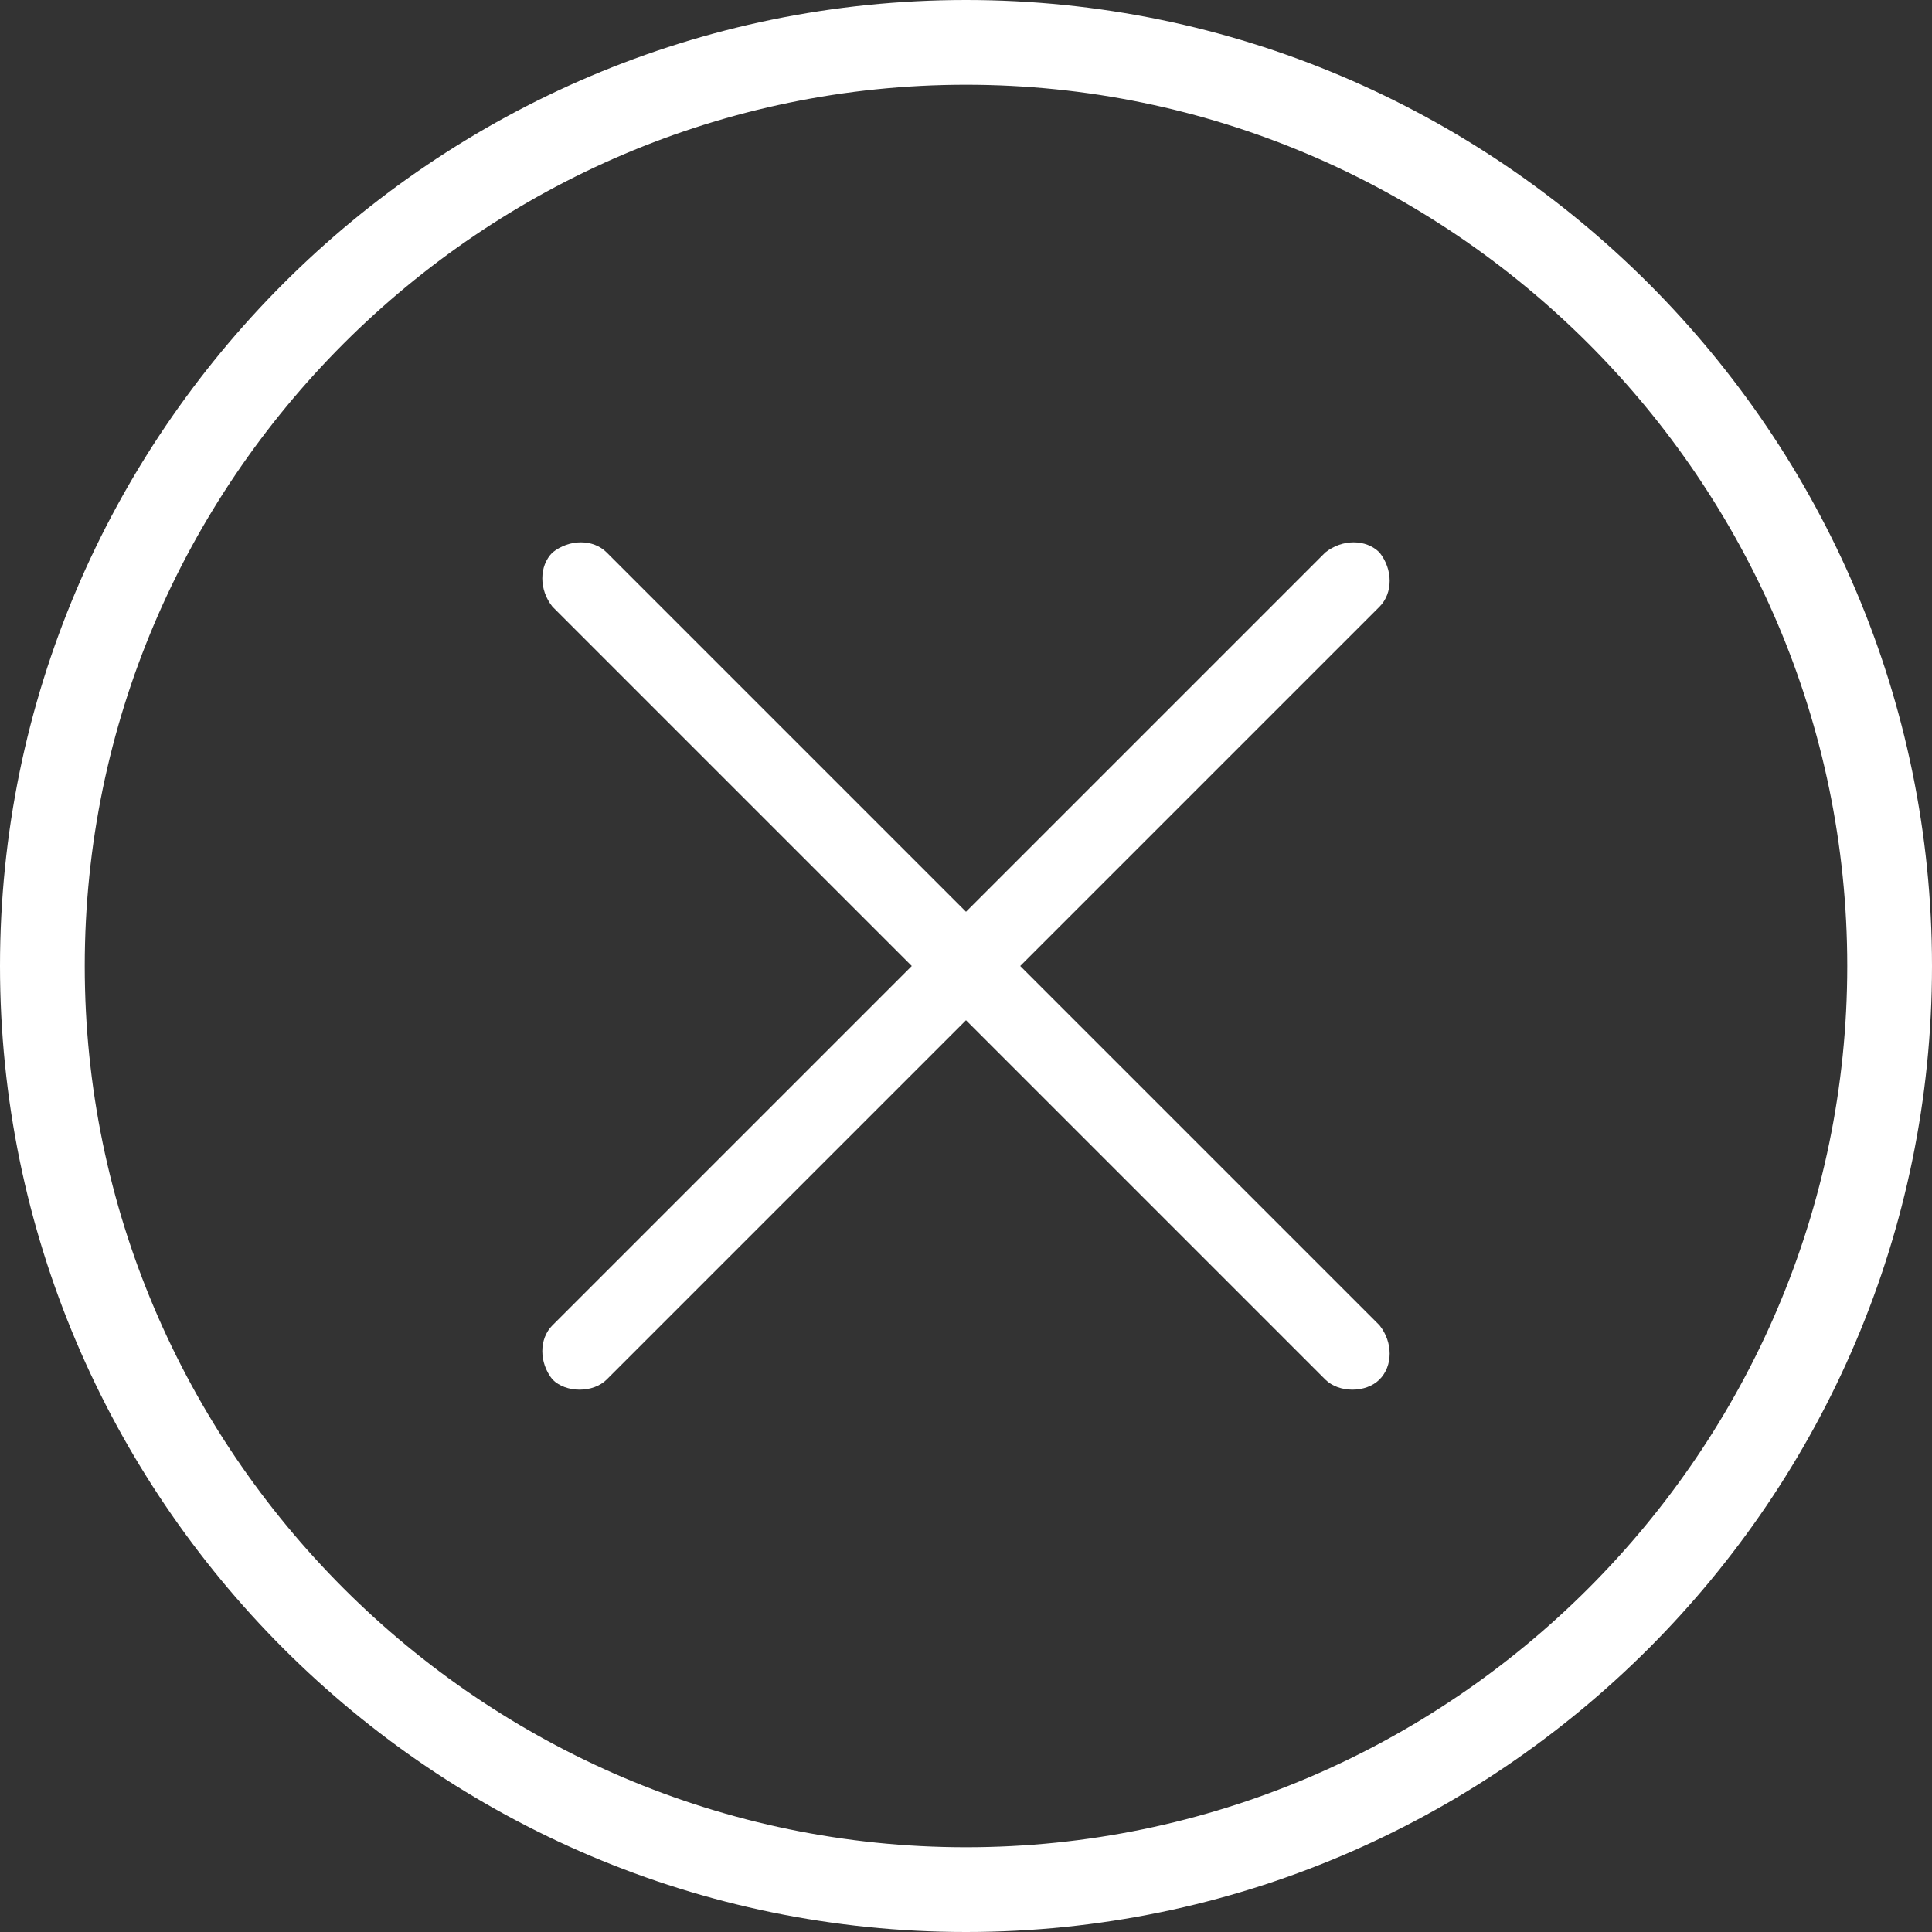 <?xml version="1.0" encoding="UTF-8"?>
<svg id="Ebene_1" xmlns="http://www.w3.org/2000/svg" xmlns:xlink="http://www.w3.org/1999/xlink" version="1.1" viewBox="0 0 57 57">
  <rect x="0" y="0" width="57" height="57" fill="#333333" stroke="none"/>
  <!-- Generator: Adobe Illustrator 29.4.0, SVG Export Plug-In . SVG Version: 2.1.0 Build 49)  -->
  <defs>
    <style>
      .st0 {
        fill: #fff;
      }
    </style>
  </defs>
  <g id="Main">
    <g id="Navigation">
      <g id="Group-2">
        <g id="Oval">
          <path class="st0" d="M28.5,57C12.8,57,0,44.2,0,28.5S12.8,0,28.5,0s28.5,12.8,28.5,28.5-12.8,28.5-28.5,28.5ZM28.5,2.5C14.2,2.5,2.5,14.2,2.5,28.5s11.7,26,26,26,26-11.7,26-26S42.8,2.5,28.5,2.5Z"/>
        </g>
        <g id="noun-x-5159232">
          <g id="Path">
            <path class="st0" d="M40.7,16.3c-.4-.4-1.1-.4-1.6,0l-10.6,10.6-8.1-8.1-2.5-2.5c-.4-.4-1.1-.4-1.6,0-.4.4-.4,1.1,0,1.6l2.5,2.5,8.1,8.1-10.6,10.6c-.4.4-.4,1.1,0,1.6.2.2.5.3.8.3s.6-.1.8-.3l10.6-10.6,7.2,7.2,3.4,3.4c.2.2.5.3.8.3s.6-.1.8-.3c.4-.4.4-1.1,0-1.6l-3.4-3.4-7.2-7.2,10.6-10.6c.4-.4.4-1.1,0-1.6h0Z"/>
          </g>
        </g>
      </g>
    </g>
  </g>
</svg>